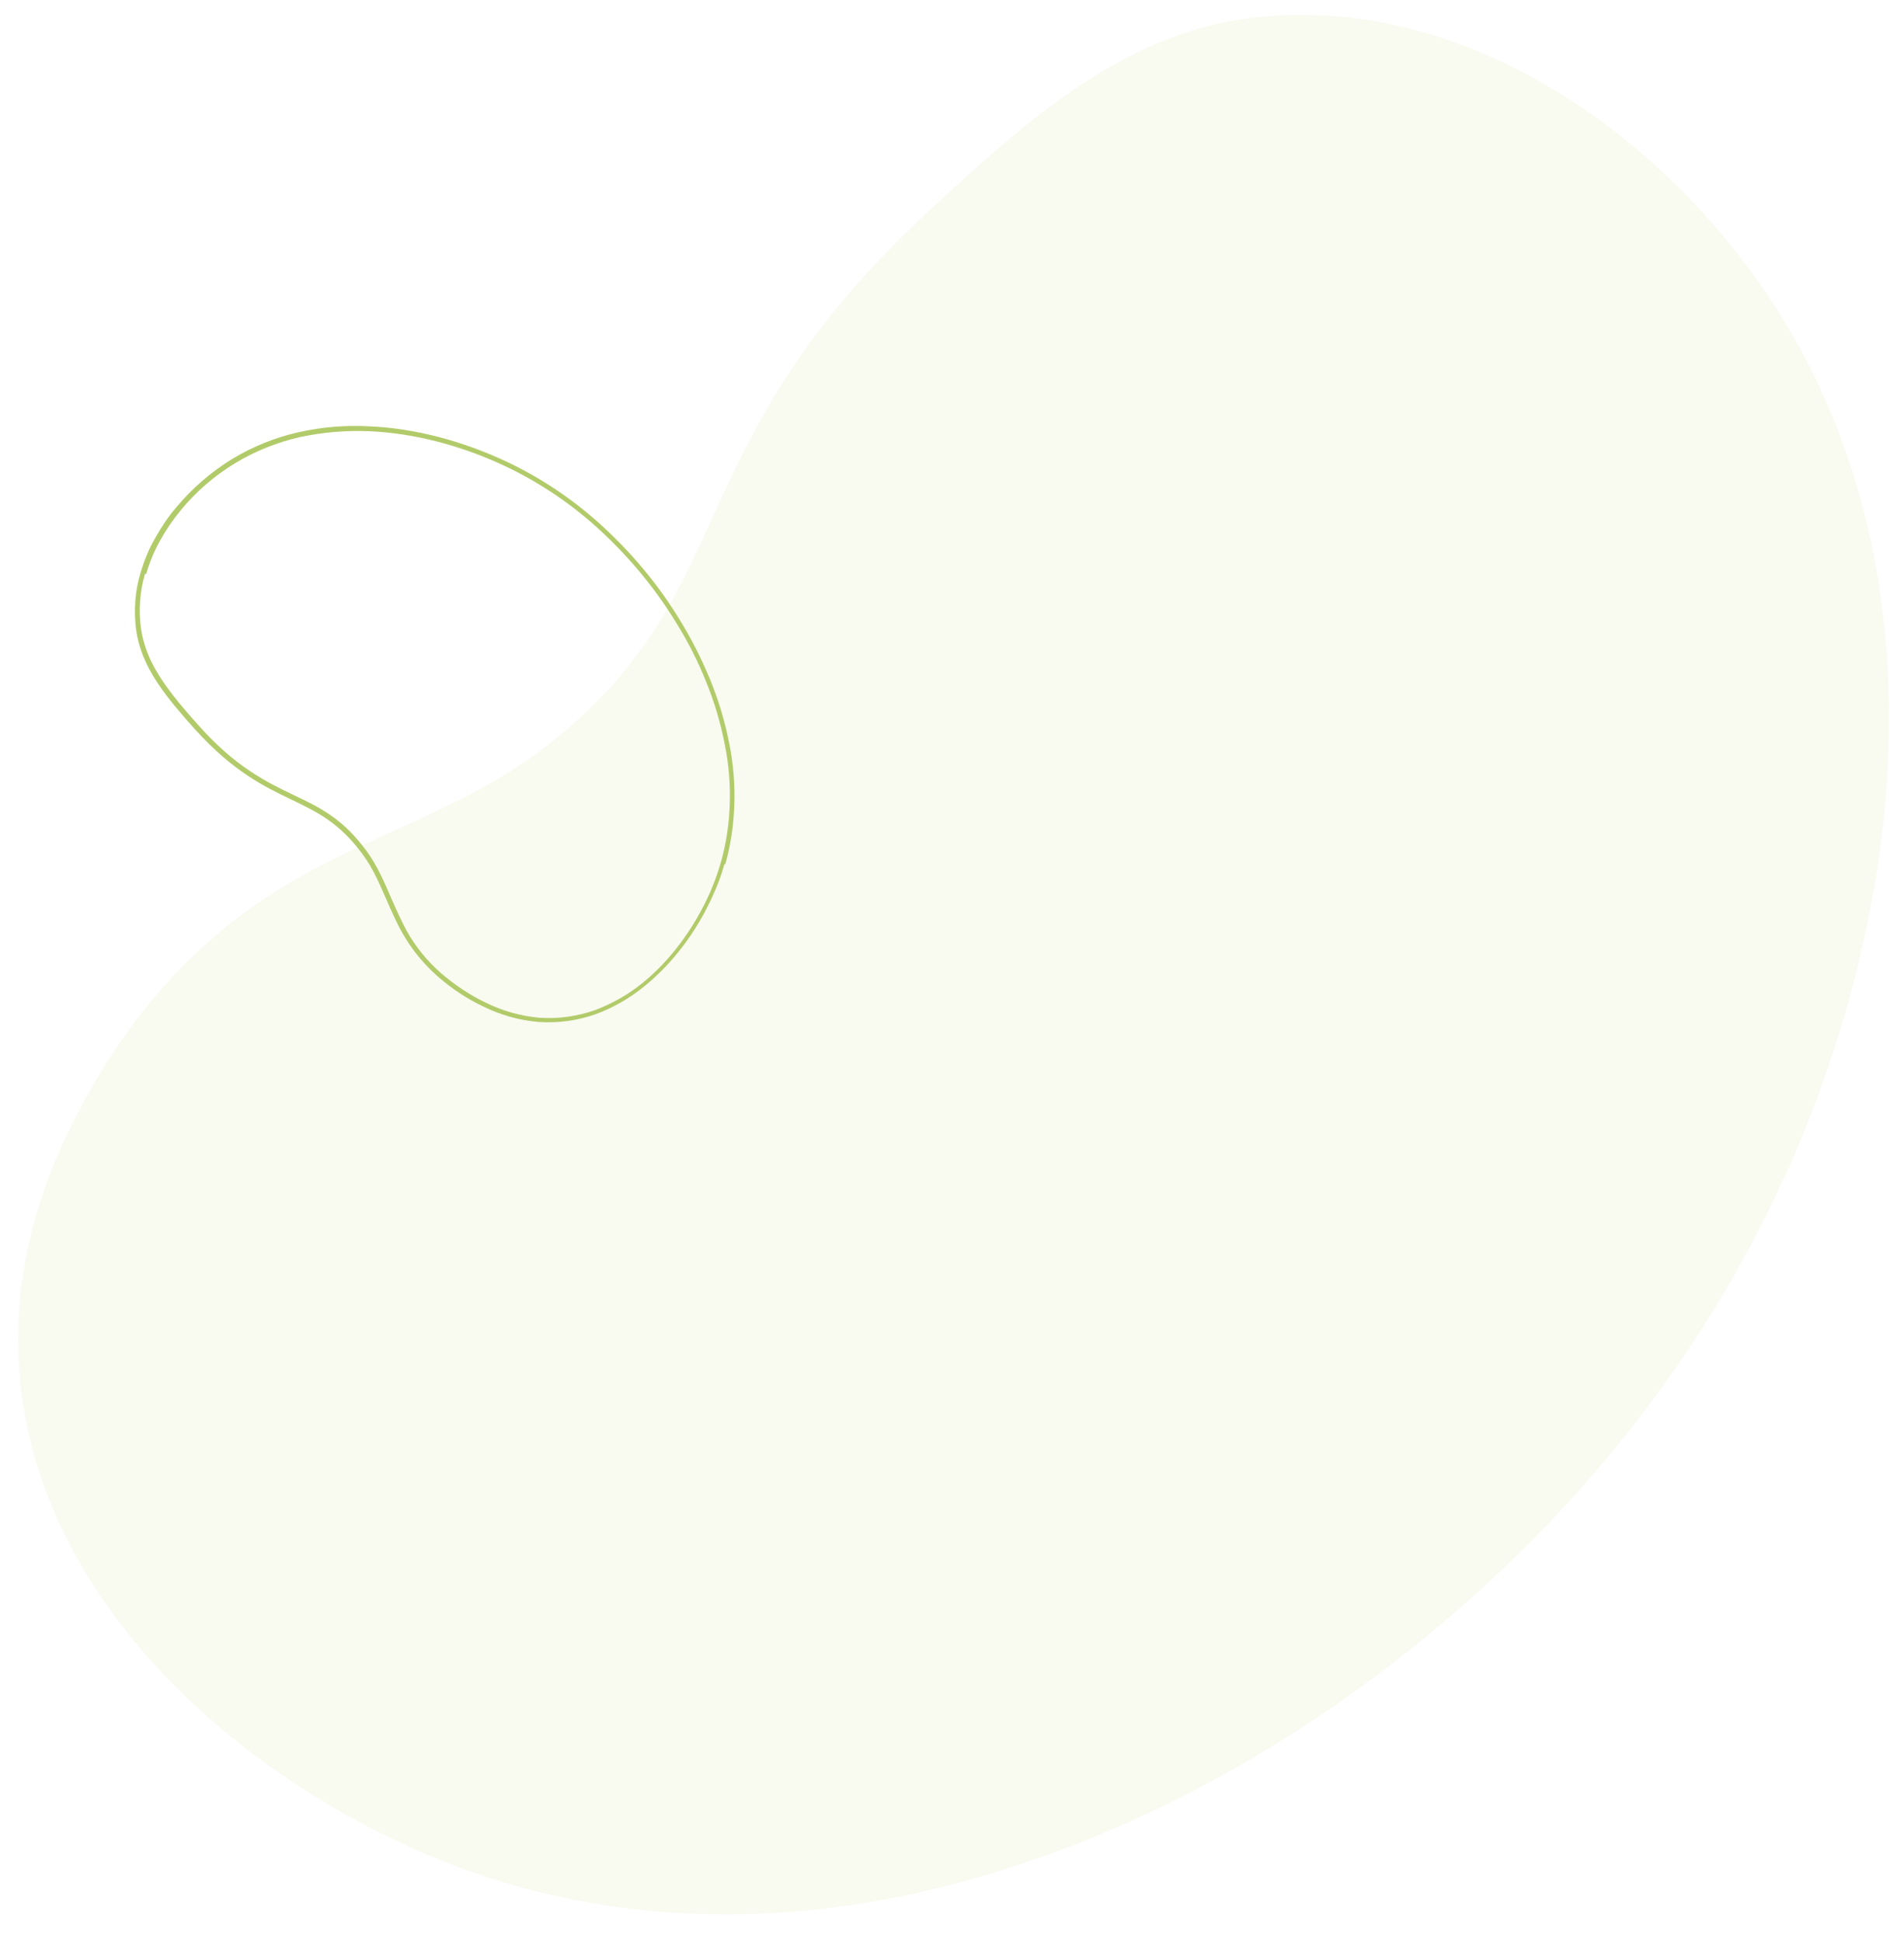 <?xml version="1.0" encoding="UTF-8"?>
<svg id="Livello_1" xmlns="http://www.w3.org/2000/svg" version="1.1" viewBox="0 0 583.9 595.3">
  <!-- Generator: Adobe Illustrator 29.3.1, SVG Export Plug-In . SVG Version: 2.1.0 Build 151)  -->
  <defs>
    <style>
      .st0 {
        fill: #b2cb6a;
      }

      .st1 {
        fill: #dfe5b2;
      }

      .st2 {
        opacity: .2;
      }
    </style>
  </defs>
  <g id="Gruppo_di_maschere_21" class="st2">
    <path id="Tracciato_13382" class="st1" d="M547.1,361c-31.6,69.9-85.6,128.7-150.2,170.1-36.3,23.2-76.9,41.1-119.5,50-47.8,9.9-98,7.8-145.6-12.2C65.5,540.9,1.2,480.2,5.8,402.8c1.1-18.4,6.1-36.4,13.9-53.1,15.3-32.9,37.6-60.5,69-79,24.9-14.7,53.5-22.9,76.8-40.4,63.3-47.8,40.3-92.2,118.9-165.2,28.1-26.1,58.1-53.4,96-59.1,66.6-10.1,130.8,35.3,165,89.6,50.4,79.9,39.1,182.9,1.8,265.5Z"/>
  </g>
  <g id="Gruppo_di_maschere_17">
    <path id="Tracciato_12223" class="st0" d="M222.2,264.8c-.9,3.2-2,6.3-3.4,9.3-4.9,11.2-12.4,21.1-21,28.1-4.5,3.7-9.6,6.7-15.1,8.7-5.6,2-11.6,2.8-17.5,2.4-5.9-.5-11.6-2.1-16.9-4.7-5.1-2.4-9.9-5.6-14.1-9.3-4.3-3.8-7.9-8.2-10.7-13.1-1.9-3.3-3.4-6.8-4.9-10.2-2.1-4.8-4.2-9.8-7.4-14.1-7.1-9.7-14-13-21.9-16.8-8.3-4-17.7-8.5-29.4-21.4-4.4-4.9-8.3-9.4-11.5-14.2-3.8-5.7-6-11.2-6.7-16.7-.7-5.8-.3-11.6,1.4-17.2,1.1-3.7,2.5-7.2,4.4-10.5,1.9-3.4,4-6.6,6.5-9.5,4.9-5.9,10.7-10.9,17.2-14.9,6.3-3.8,13.2-6.6,20.4-8.2,7.1-1.6,14.4-2.2,21.7-1.8,13.8.6,28.4,4.4,42.2,10.9,11,5.2,21.1,12.1,30,20.4,8.9,8.3,16.7,17.7,23,28.1,3.6,5.8,6.7,12,9.3,18.3,2.6,6.4,4.6,13,5.9,19.8,1.2,6.1,1.7,12.2,1.5,18.4-.2,6.3-1.1,12.5-2.8,18.5ZM44.5,175.8c-1.6,5.4-2,11.1-1.3,16.6.4,2.9,1.2,5.7,2.3,8.4,1.1,2.7,2.6,5.3,4.2,7.7,3.2,4.8,7,9.2,11.4,14.1,5.1,5.7,10.2,10.2,15.6,13.8,4.8,3.2,9.1,5.3,13.3,7.3,4,1.9,7.8,3.7,11.5,6.3,4.2,2.9,7.6,6.4,11,11,3.2,4.4,5.4,9.5,7.5,14.4,1.5,3.4,3,6.8,4.8,10.1,2.7,4.8,6.2,9.1,10.4,12.8,4.2,3.6,8.8,6.7,13.8,9.1,5.1,2.5,10.7,4.1,16.4,4.6,5.8.4,11.5-.4,17-2.3,5.3-2,10.3-4.8,14.7-8.4,8.4-6.8,15.7-16.6,20.6-27.6,1.3-3,2.4-6,3.3-9.1,1.7-5.9,2.6-12,2.8-18.1.2-6.1-.3-12.1-1.5-18.1-1.3-6.7-3.2-13.2-5.8-19.5-2.5-6.3-5.6-12.3-9.2-18.1-6.3-10.3-14-19.6-22.8-27.8-8.8-8.2-18.8-15-29.6-20.1-13.6-6.4-28-10.1-41.6-10.7-7.1-.3-14.3.3-21.3,1.8-7,1.6-13.8,4.3-19.9,8-6.4,3.9-12.1,8.8-16.8,14.6-2.4,2.9-4.5,6-6.3,9.3-1.8,3.2-3.2,6.7-4.2,10.2Z"/>
  </g>
</svg>